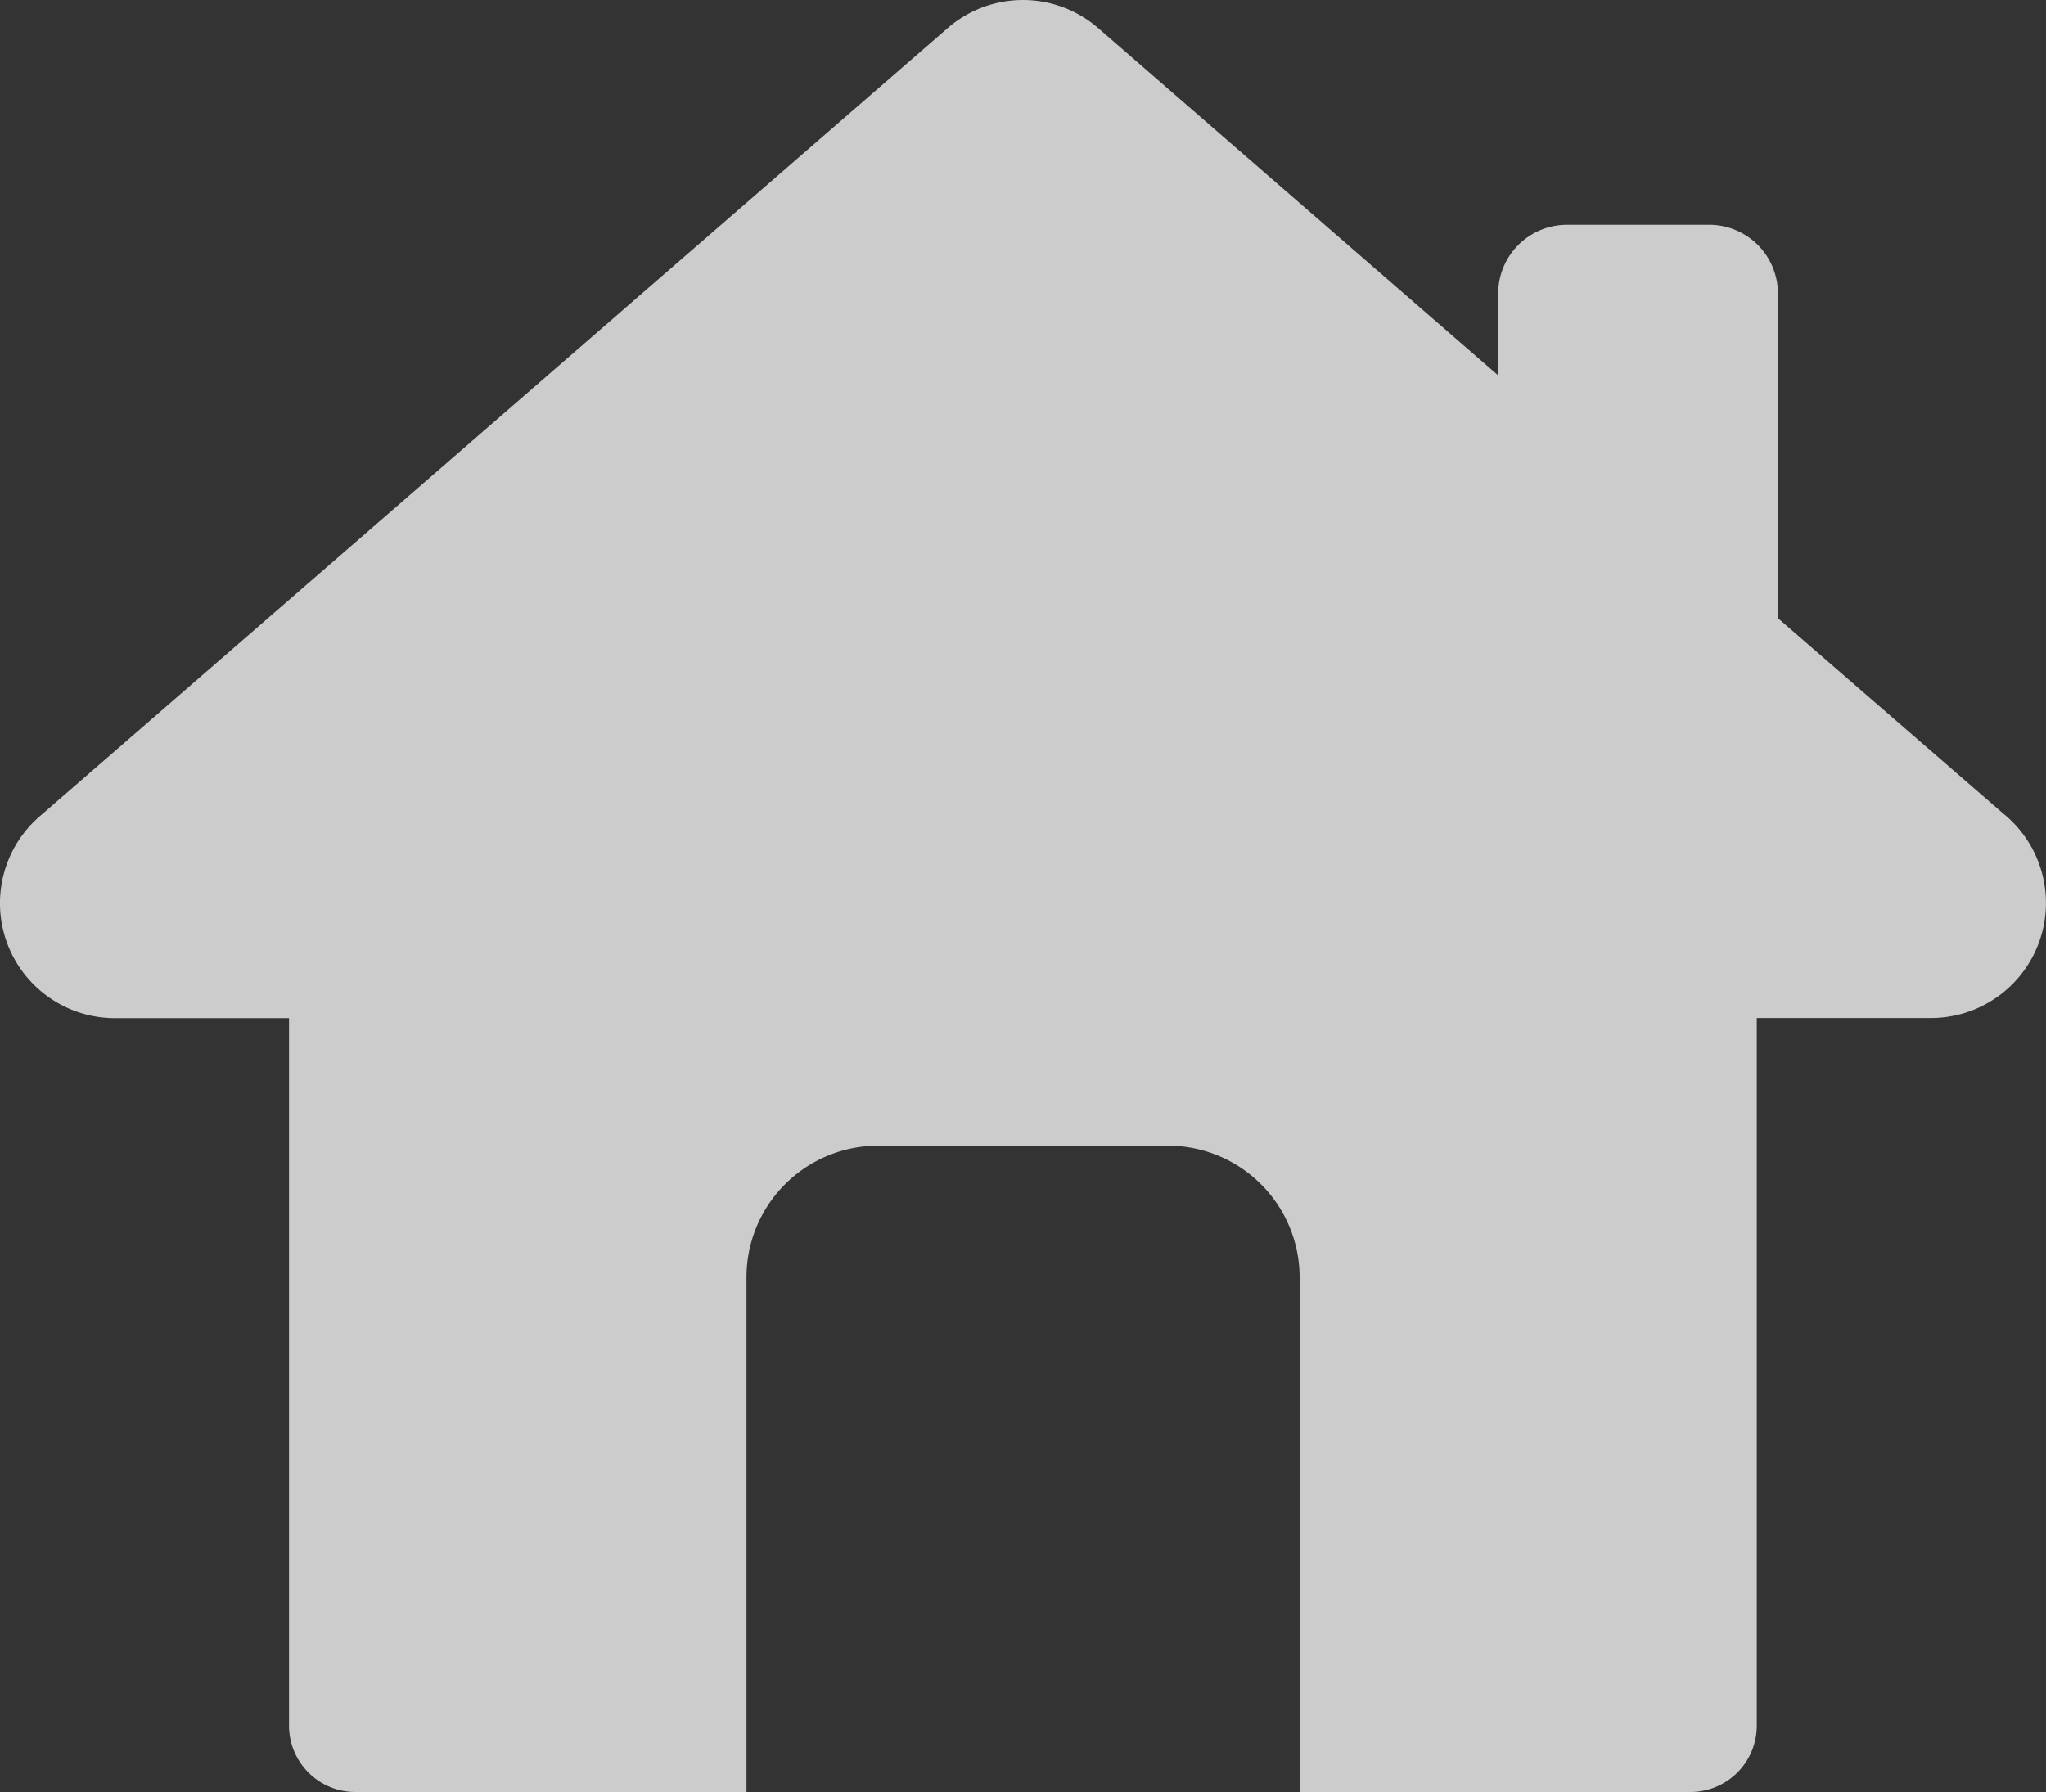 <svg xmlns="http://www.w3.org/2000/svg" xmlns:xlink="http://www.w3.org/1999/xlink" width="61.644" height="54" viewBox="0 0 61.644 54">
  <rect x="0" y="0" width="61.644" height="54" fill="#333333" stroke="none"/>
  <defs>
    <clipPath id="clip-path">
      <rect id="Rectangle_121" data-name="Rectangle 121" width="61.644" height="54" fill="#fff"/>
    </clipPath>
  </defs>
  <g id="Group_574" data-name="Group 574" transform="translate(0 0)" opacity="0.75">
    <g id="Group_505" data-name="Group 505" transform="translate(0 0)" clip-path="url(#clip-path)">
      <path id="Path_1733" data-name="Path 1733" d="M50.935,54a2,2,0,0,0,1.995-1.995V30.677h5.248a3.467,3.467,0,0,0,2.167-6.171l-6.778-5.878V8.847A2.071,2.071,0,0,0,51.5,6.774H47.212a2.073,2.073,0,0,0-2.073,2.073v2.466L33.091.85a3.459,3.459,0,0,0-4.542,0L1.194,24.6a3.464,3.464,0,0,0,2.269,6.081H8.708V52.006A2,2,0,0,0,10.7,54H22.491V38.494a3.968,3.968,0,0,1,3.969-3.97h8.726a3.97,3.97,0,0,1,3.97,3.97V54Z" transform="translate(0 0)" fill="#fff"/>
    </g>
  </g>
</svg>
